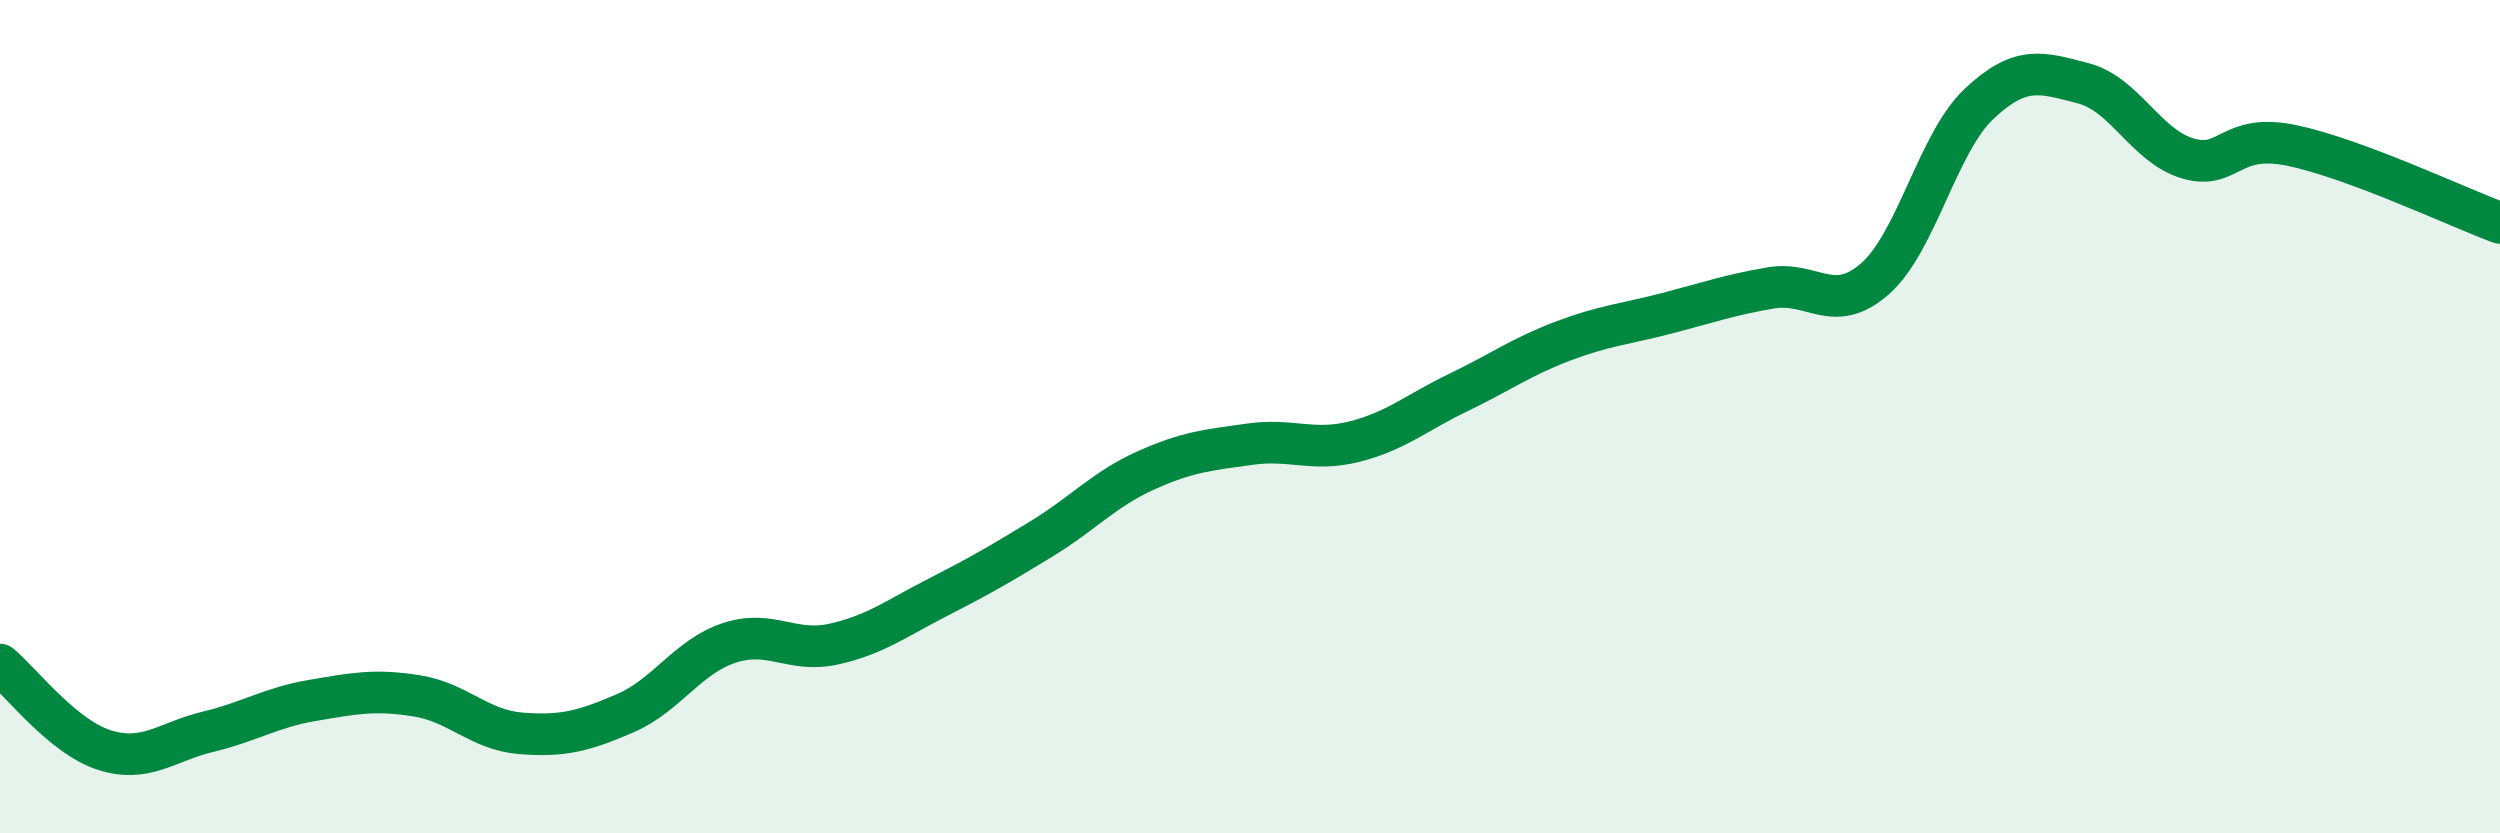 
    <svg width="60" height="20" viewBox="0 0 60 20" xmlns="http://www.w3.org/2000/svg">
      <path
        d="M 0,15.95 C 0.5,16.36 1.5,17.68 2.5,18 C 3.5,18.32 4,17.8 5,17.56 C 6,17.32 6.5,16.98 7.5,16.81 C 8.5,16.64 9,16.54 10,16.7 C 11,16.86 11.5,17.52 12.5,17.6 C 13.5,17.68 14,17.55 15,17.12 C 16,16.69 16.5,15.76 17.5,15.43 C 18.5,15.1 19,15.68 20,15.46 C 21,15.24 21.5,14.85 22.5,14.34 C 23.5,13.83 24,13.54 25,12.93 C 26,12.32 26.5,11.74 27.5,11.29 C 28.5,10.84 29,10.8 30,10.66 C 31,10.52 31.5,10.85 32.5,10.6 C 33.5,10.35 34,9.9 35,9.42 C 36,8.94 36.5,8.57 37.5,8.19 C 38.5,7.81 39,7.78 40,7.52 C 41,7.26 41.5,7.08 42.5,6.91 C 43.5,6.74 44,7.57 45,6.69 C 46,5.81 46.5,3.43 47.5,2.49 C 48.5,1.55 49,1.74 50,2 C 51,2.26 51.5,3.5 52.5,3.8 C 53.5,4.1 53.5,3.18 55,3.49 C 56.5,3.8 59,4.98 60,5.35L60 20L0 20Z"
        fill="#008740"
        opacity="0.1"
        stroke-linecap="round"
        stroke-linejoin="round"
      />
      <path
        d="M 0,15.95 C 0.5,16.36 1.5,17.68 2.5,18 C 3.5,18.32 4,17.8 5,17.56 C 6,17.32 6.5,16.98 7.5,16.81 C 8.5,16.64 9,16.54 10,16.7 C 11,16.86 11.5,17.52 12.5,17.6 C 13.5,17.68 14,17.55 15,17.12 C 16,16.69 16.5,15.76 17.5,15.43 C 18.5,15.1 19,15.68 20,15.46 C 21,15.24 21.5,14.85 22.5,14.34 C 23.5,13.83 24,13.54 25,12.93 C 26,12.32 26.5,11.74 27.5,11.29 C 28.5,10.84 29,10.8 30,10.66 C 31,10.52 31.5,10.85 32.5,10.6 C 33.5,10.35 34,9.9 35,9.42 C 36,8.94 36.5,8.57 37.5,8.19 C 38.5,7.81 39,7.78 40,7.52 C 41,7.26 41.5,7.08 42.5,6.91 C 43.5,6.74 44,7.57 45,6.69 C 46,5.81 46.5,3.43 47.5,2.49 C 48.5,1.55 49,1.74 50,2 C 51,2.26 51.5,3.5 52.5,3.8 C 53.5,4.1 53.5,3.18 55,3.49 C 56.5,3.8 59,4.98 60,5.35"
        stroke="#008740"
        stroke-width="1"
        fill="none"
        stroke-linecap="round"
        stroke-linejoin="round"
      />
    </svg>
  